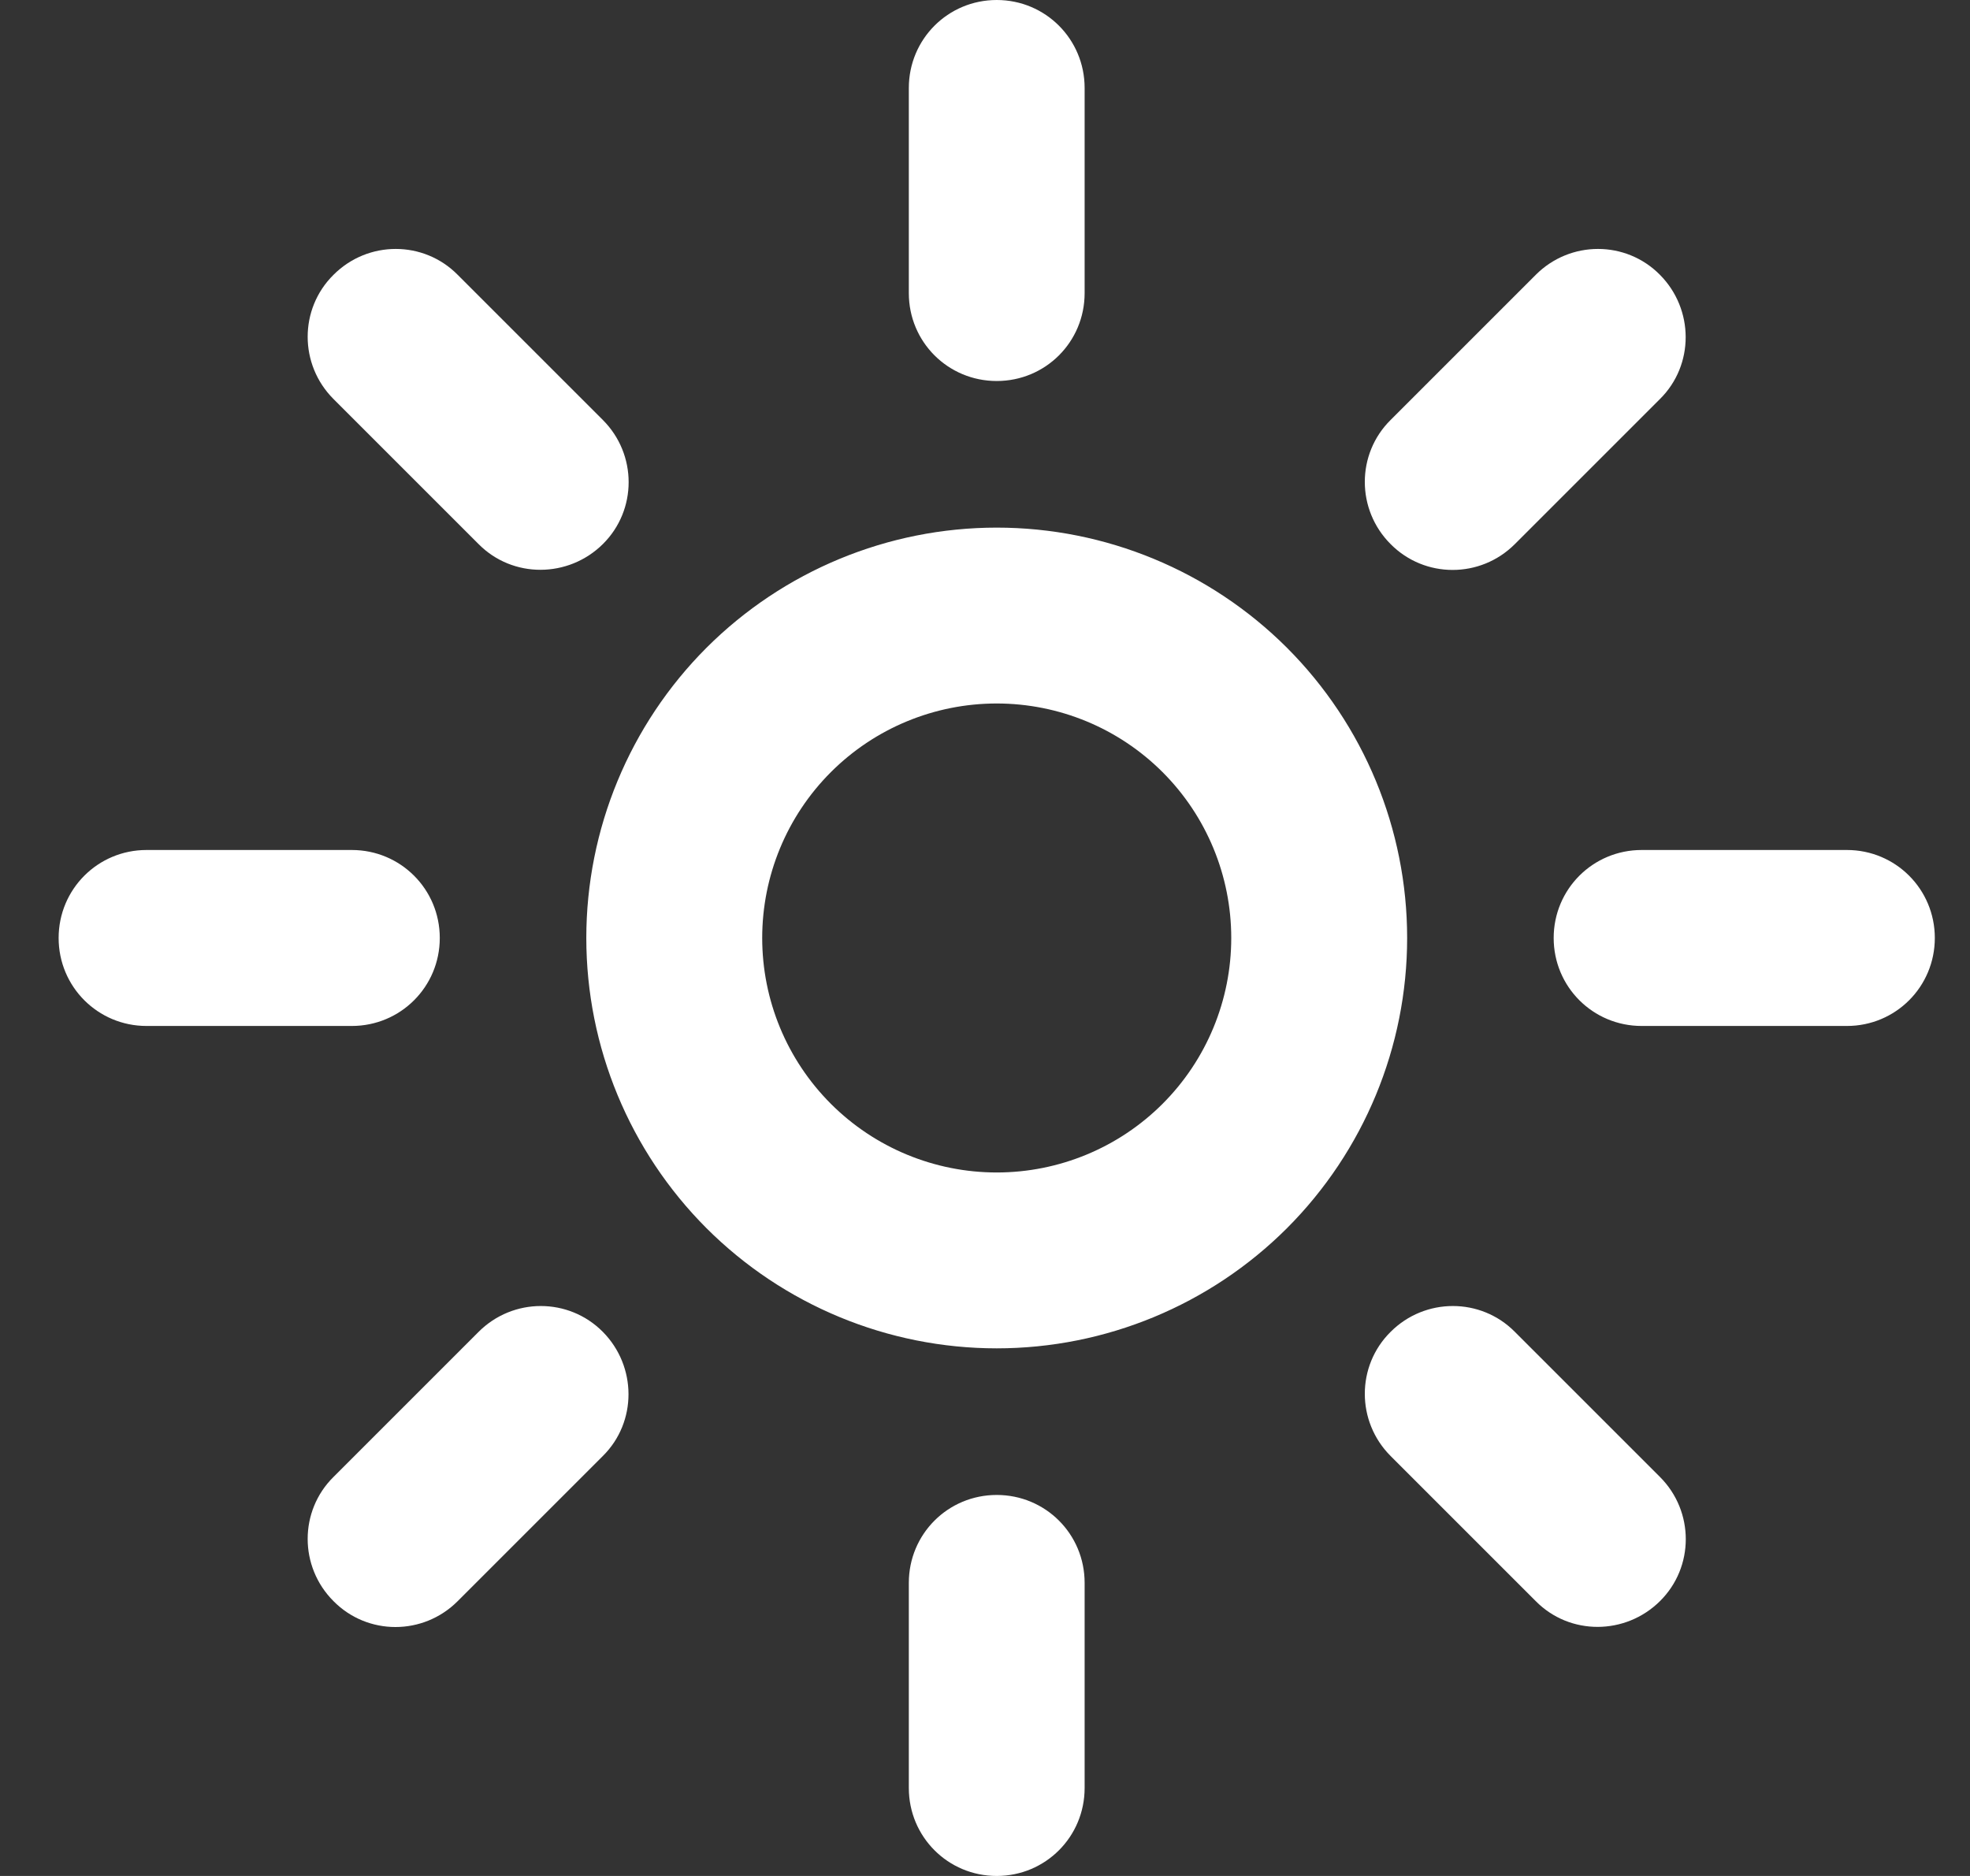 <svg xmlns="http://www.w3.org/2000/svg" width="21" height="20" viewBox="0 0 21 20" fill="none">
    <rect x="0" y="0" width="21" height="20" fill="#333333" stroke="none"/>
    <g clip-path="url(#clip0_1023_22595)">
        <path d="M9.688 19.062V16.875C9.688 16.355 10.105 15.938 10.625 15.938C11.145 15.938 11.562 16.355 11.562 16.875V19.062C11.562 19.582 11.145 20 10.625 20C10.105 20 9.688 19.582 9.688 19.062ZM9.688 3.125V0.938C9.688 0.418 10.105 0 10.625 0C11.145 0 11.562 0.418 11.562 0.938V3.125C11.562 3.645 11.145 4.062 10.625 4.062C10.105 4.062 9.688 3.645 9.688 3.125ZM3.555 2.93C3.922 2.562 4.516 2.562 4.879 2.93L6.426 4.477C6.793 4.844 6.793 5.438 6.426 5.801C6.059 6.164 5.465 6.168 5.102 5.801L3.555 4.254C3.188 3.887 3.188 3.293 3.555 2.93ZM14.824 14.199C15.191 13.832 15.785 13.832 16.148 14.199L17.695 15.746C18.062 16.113 18.062 16.707 17.695 17.07C17.328 17.434 16.734 17.438 16.371 17.07L14.824 15.523C14.457 15.156 14.457 14.562 14.824 14.199ZM0.625 10C0.625 9.48 1.043 9.062 1.562 9.062H3.75C4.27 9.062 4.688 9.48 4.688 10C4.688 10.52 4.27 10.938 3.75 10.938H1.562C1.043 10.938 0.625 10.52 0.625 10ZM16.562 10C16.562 9.48 16.98 9.062 17.5 9.062H19.688C20.207 9.062 20.625 9.48 20.625 10C20.625 10.52 20.207 10.938 19.688 10.938H17.5C16.98 10.938 16.562 10.52 16.562 10ZM3.555 17.07C3.188 16.703 3.188 16.109 3.555 15.746L5.102 14.199C5.469 13.832 6.062 13.832 6.426 14.199C6.789 14.566 6.793 15.16 6.426 15.523L4.879 17.07C4.512 17.438 3.918 17.438 3.555 17.07ZM14.824 5.801C14.457 5.434 14.457 4.84 14.824 4.477L16.371 2.93C16.738 2.562 17.332 2.562 17.695 2.93C18.059 3.297 18.062 3.891 17.695 4.254L16.148 5.801C15.781 6.168 15.188 6.168 14.824 5.801ZM13.125 10C13.125 9.337 12.862 8.701 12.393 8.232C11.924 7.763 11.288 7.5 10.625 7.5C9.962 7.5 9.326 7.763 8.857 8.232C8.388 8.701 8.125 9.337 8.125 10C8.125 10.663 8.388 11.299 8.857 11.768C9.326 12.237 9.962 12.5 10.625 12.5C11.288 12.5 11.924 12.237 12.393 11.768C12.862 11.299 13.125 10.663 13.125 10ZM6.25 10C6.25 8.84 6.711 7.727 7.531 6.906C8.352 6.086 9.465 5.625 10.625 5.625C11.785 5.625 12.898 6.086 13.719 6.906C14.539 7.727 15 8.84 15 10C15 11.16 14.539 12.273 13.719 13.094C12.898 13.914 11.785 14.375 10.625 14.375C9.465 14.375 8.352 13.914 7.531 13.094C6.711 12.273 6.25 11.16 6.25 10Z" fill="white"/>
    </g>
    <defs>
        <clipPath id="clip0_1023_22595">
            <rect width="20" height="20" fill="white" transform="translate(0.625)"/>
        </clipPath>
    </defs>
</svg>
